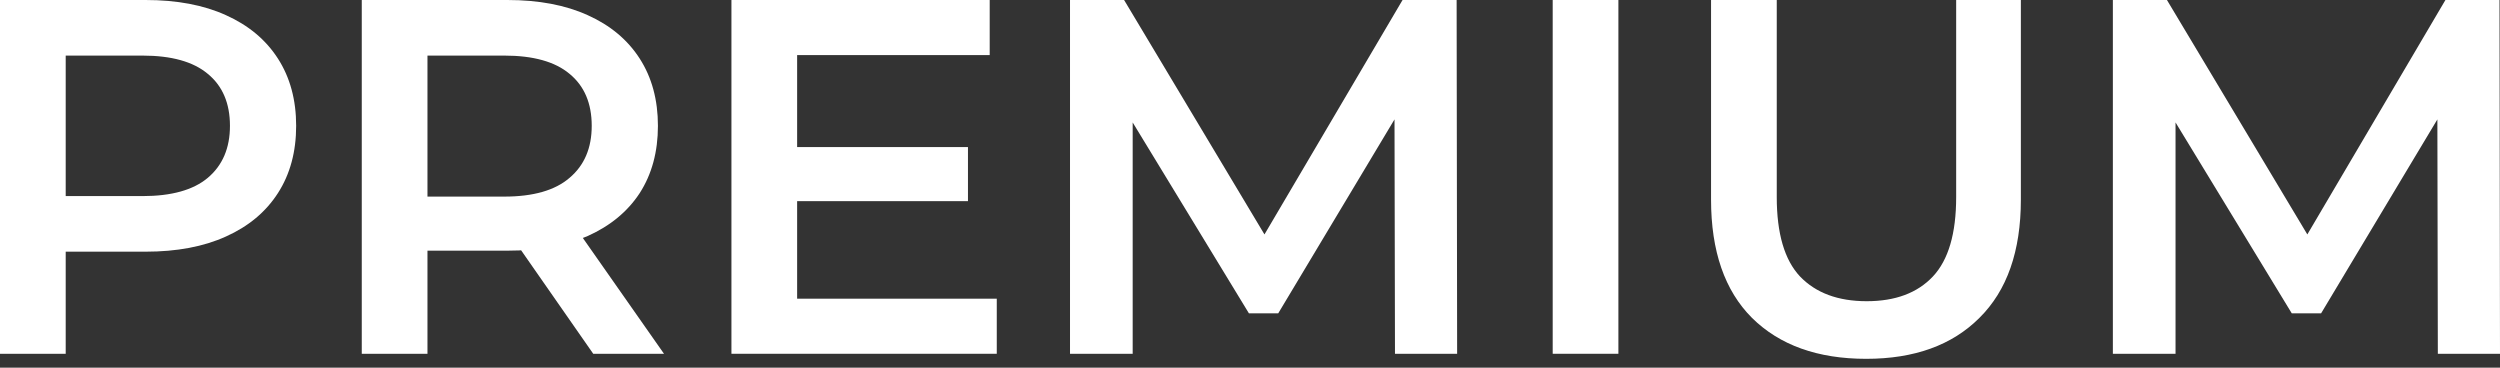 <?xml version="1.0" encoding="UTF-8"?> <svg xmlns="http://www.w3.org/2000/svg" width="238" height="35" viewBox="0 0 238 35" fill="none"><rect x="0" y="0" width="238" height="35" fill="#333333" stroke="none"/> <path d="M0 33.679V0H13.857C16.84 0 19.39 0.481 21.507 1.443C23.656 2.406 25.308 3.785 26.462 5.581C27.617 7.377 28.194 9.51 28.194 11.98C28.194 14.45 27.617 16.583 26.462 18.379C25.308 20.175 23.656 21.555 21.507 22.517C19.39 23.479 16.84 23.96 13.857 23.96H3.464L6.255 21.026V33.679H0ZM6.255 21.699L3.464 18.668H13.568C16.326 18.668 18.395 18.091 19.774 16.936C21.186 15.749 21.892 14.097 21.892 11.98C21.892 9.831 21.186 8.179 19.774 7.025C18.395 5.87 16.326 5.292 13.568 5.292H3.464L6.255 2.213V21.699Z" fill="white"></path> <path d="M34.44 33.679V0H48.297C51.28 0 53.83 0.481 55.947 1.443C58.096 2.406 59.748 3.785 60.903 5.581C62.057 7.377 62.635 9.51 62.635 11.98C62.635 14.45 62.057 16.583 60.903 18.379C59.748 20.143 58.096 21.507 55.947 22.469C53.83 23.399 51.28 23.864 48.297 23.864H37.905L40.695 21.026V33.679H34.44ZM56.476 33.679L47.96 21.459H54.648L63.212 33.679H56.476ZM40.695 21.699L37.905 18.716H48.008C50.767 18.716 52.836 18.123 54.215 16.936C55.626 15.749 56.332 14.097 56.332 11.98C56.332 9.831 55.626 8.179 54.215 7.025C52.836 5.87 50.767 5.292 48.008 5.292H37.905L40.695 2.213V21.699Z" fill="white"></path> <path d="M75.406 14.001H92.15V19.149H75.406V14.001ZM75.887 28.435H94.892V33.679H69.633V0H94.219V5.244H75.887V28.435Z" fill="white"></path> <path d="M101.865 33.679V0H107.013L121.735 24.586H119.041L133.523 0H138.671L138.719 33.679H132.802L132.753 9.286H134.004L121.687 29.83H118.897L106.387 9.286H107.831V33.679H101.865Z" fill="white"></path> <path d="M147.817 33.679V0H154.071V33.679H147.817Z" fill="white"></path> <path d="M177.663 34.16C173.044 34.16 169.42 32.861 166.789 30.263C164.191 27.665 162.892 23.912 162.892 19.005V0H169.147V18.764C169.147 22.228 169.885 24.746 171.36 26.318C172.868 27.89 174.985 28.675 177.711 28.675C180.437 28.675 182.538 27.89 184.014 26.318C185.489 24.746 186.227 22.228 186.227 18.764V0H192.386V19.005C192.386 23.912 191.071 27.665 188.44 30.263C185.842 32.861 182.25 34.16 177.663 34.16Z" fill="white"></path> <path d="M201.145 33.679V0H206.293L221.016 24.586H218.322L232.804 0H237.952L238 33.679H232.082L232.034 9.286H233.285L220.968 29.83H218.177L205.668 9.286H207.111V33.679H201.145Z" fill="white"></path> </svg> 